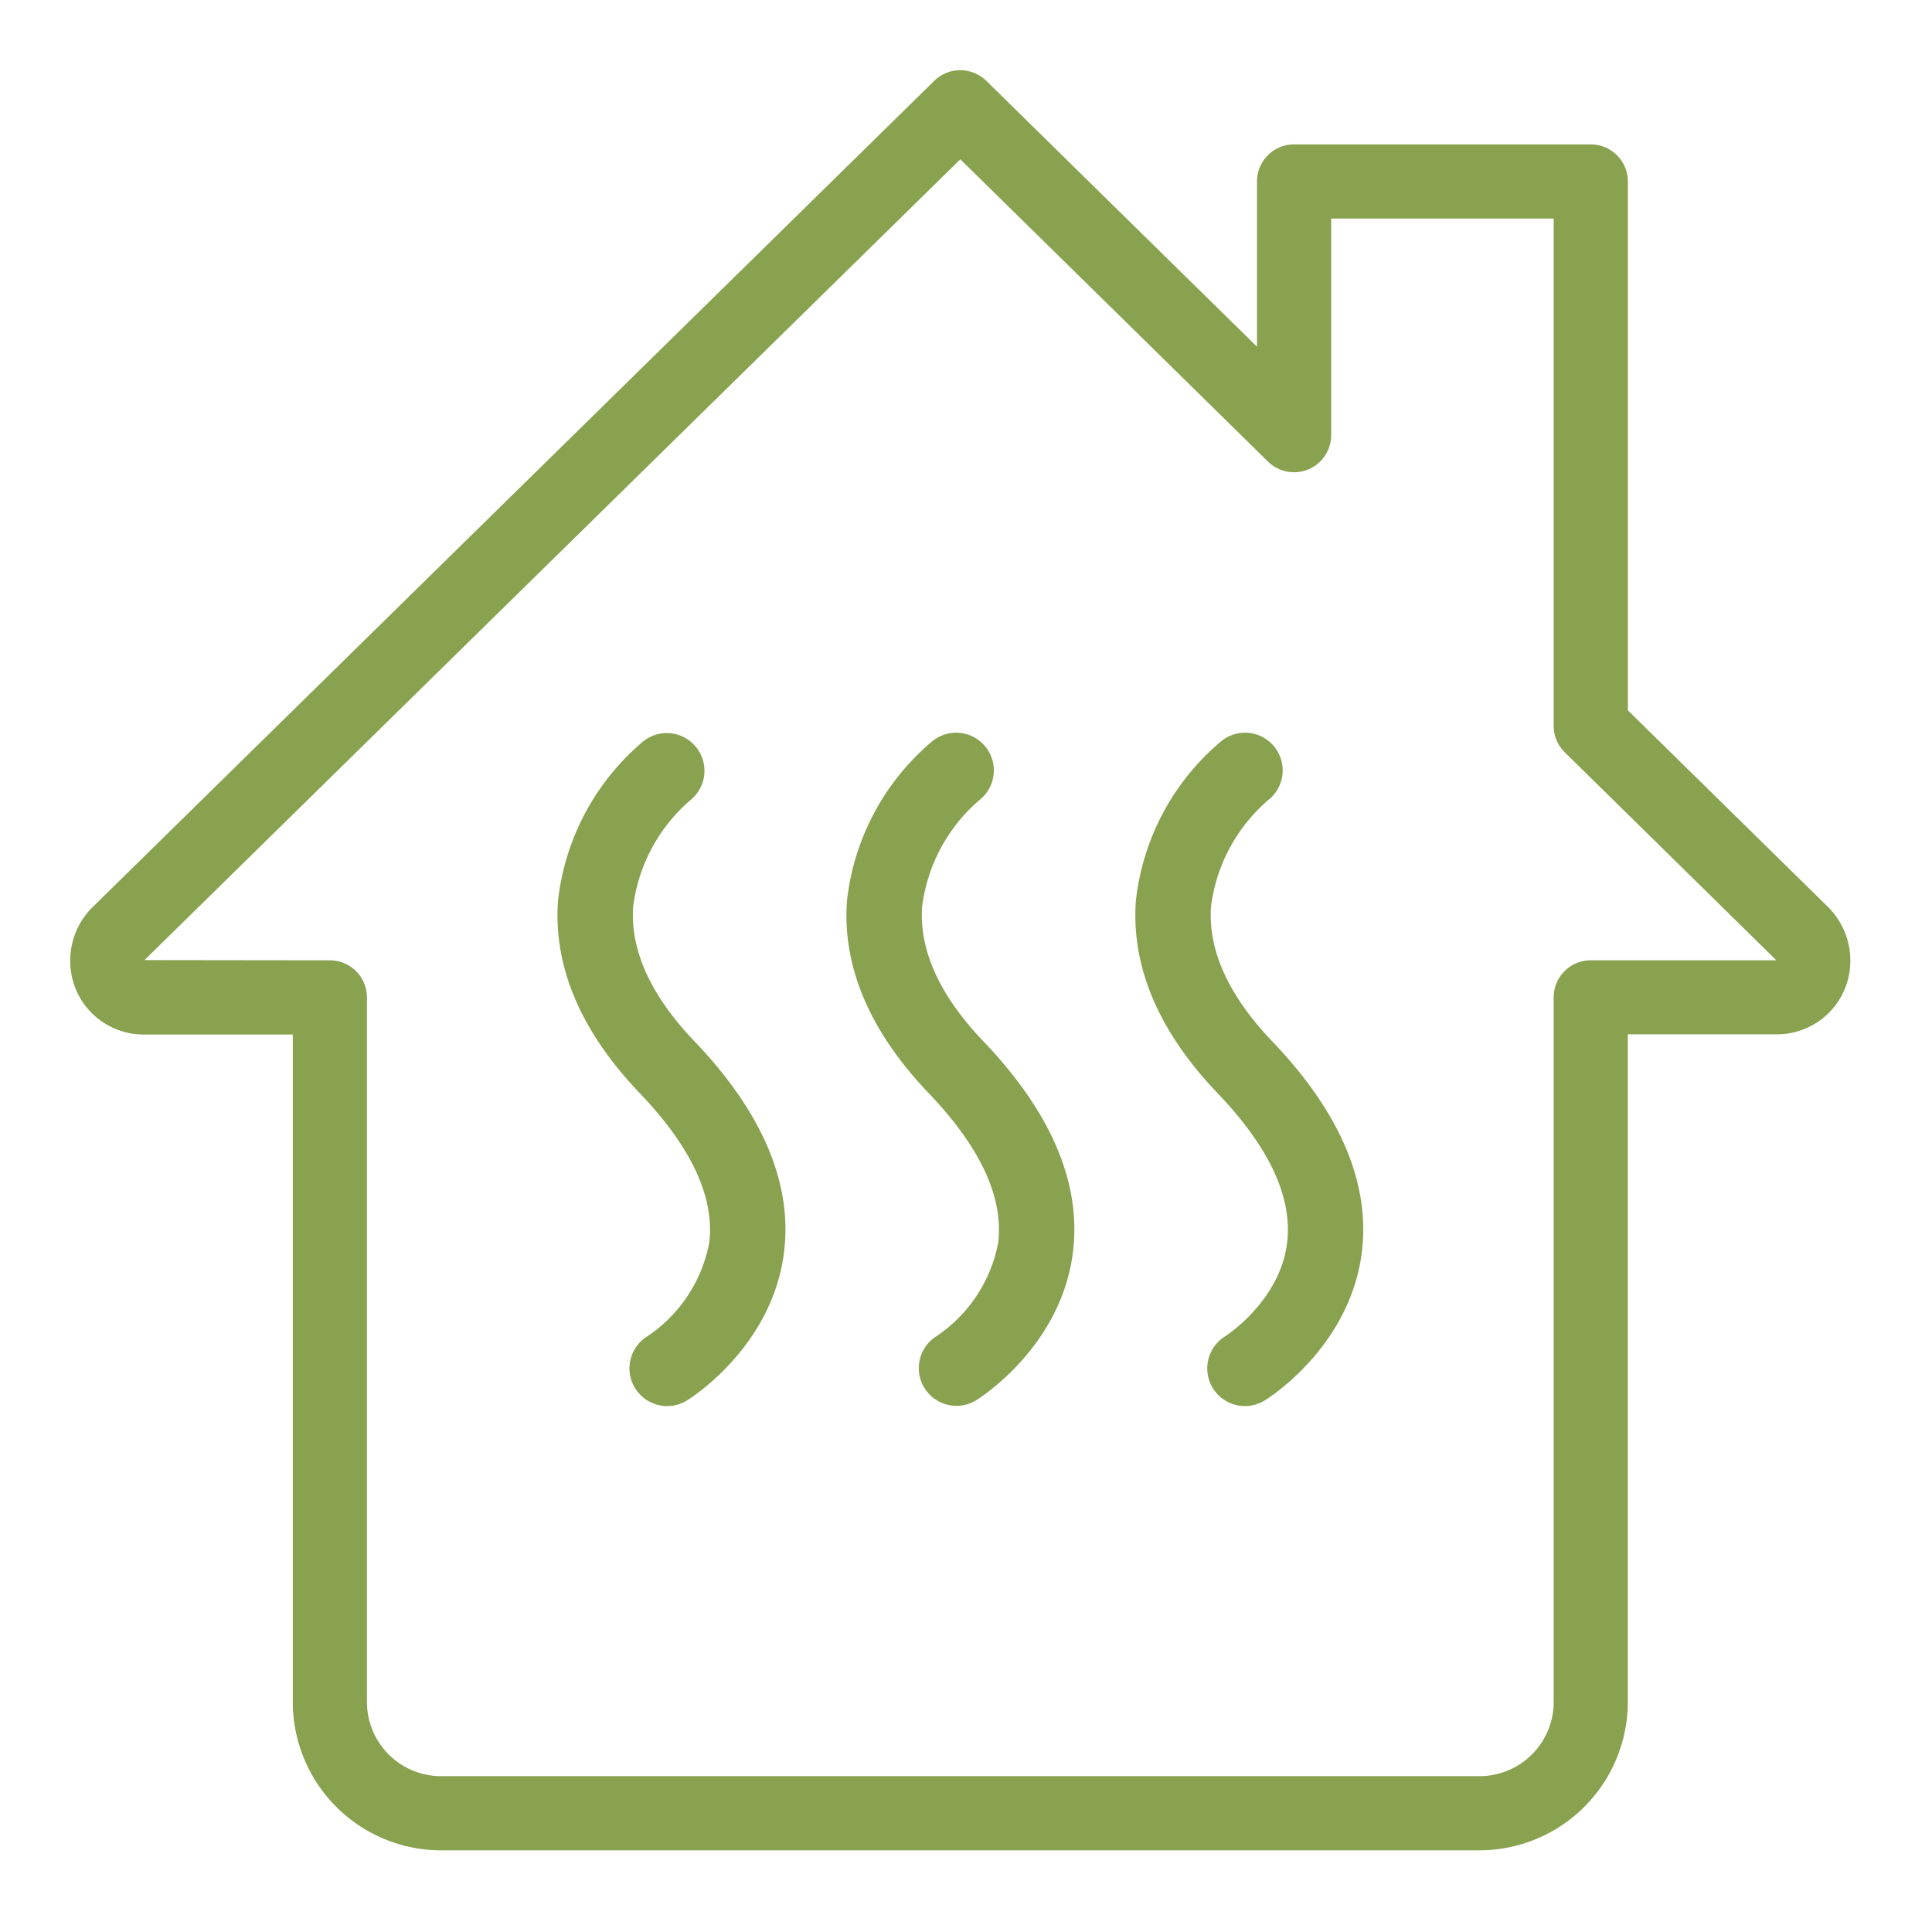 <?xml version="1.0" encoding="UTF-8"?>
<svg xmlns="http://www.w3.org/2000/svg" width="110" height="110" viewBox="0 0 110 110">
  <g id="Impianti_di_riscaldamento" data-name="Impianti di riscaldamento" transform="translate(-8255 791)">
    <rect id="Rettangolo_1519" data-name="Rettangolo 1519" width="110" height="110" transform="translate(8255 -791)" fill="none"></rect>
    <g id="Raggruppa_320" data-name="Raggruppa 320" transform="translate(8259 -787)">
      <path id="Tracciato_22" data-name="Tracciato 22" d="M1349.416,101.351h-59.122a8.455,8.455,0,0,1-8.446-8.446V54.9H1273.4a4.177,4.177,0,0,1-4.223-4.223,4.269,4.269,0,0,1,1.263-3.02L1318.372.6a2.121,2.121,0,0,1,2.961,0l15.413,15.139V6.333a2.113,2.113,0,0,1,2.112-2.112h16.892a2.113,2.113,0,0,1,2.111,2.112v30.11l11.4,11.2a4.3,4.3,0,0,1,1.267,3.024,4.177,4.177,0,0,1-4.223,4.223h-8.446V92.9a8.455,8.455,0,0,1-8.446,8.45M1319.855,5.07l-46.45,45.593,10.553.013a2.113,2.113,0,0,1,2.112,2.112V92.905a4.227,4.227,0,0,0,4.223,4.223h59.122a4.227,4.227,0,0,0,4.223-4.223V52.786a2.113,2.113,0,0,1,2.112-2.112h10.557a.056.056,0,0,0-.012-.021l-12.028-11.821a2.109,2.109,0,0,1-.629-1.5V8.444H1340.97V20.775a2.114,2.114,0,0,1-3.594,1.509Z" transform="translate(-1269.178 0)" fill="#88a250"></path>
      <path id="Tracciato_23" data-name="Tracciato 23" d="M1359.742,140.435a8.274,8.274,0,0,1-3.524,5.325,2.146,2.146,0,0,0,2.26,3.649c.2-.122,4.826-3.029,5.517-8.39.507-3.934-1.206-7.99-5.092-12.057-2.479-2.591-3.656-5.163-3.493-7.645a9.566,9.566,0,0,1,3.267-6.091,2.146,2.146,0,0,0-2.652-3.374,13.845,13.845,0,0,0-4.894,9.126c-.265,3.751,1.306,7.437,4.668,10.95,2.933,3.068,4.259,5.931,3.943,8.506" transform="translate(-1323.362 -73.674)" fill="#88a250"></path>
      <path id="Tracciato_24" data-name="Tracciato 24" d="M1408.326,140.432a8.274,8.274,0,0,1-3.525,5.325,2.146,2.146,0,0,0,2.259,3.649c.2-.122,4.827-3.029,5.517-8.391.506-3.933-1.205-7.989-5.092-12.056-2.478-2.591-3.653-5.163-3.491-7.645a9.577,9.577,0,0,1,3.267-6.092,2.146,2.146,0,0,0-2.653-3.374,13.85,13.85,0,0,0-4.892,9.127c-.265,3.751,1.305,7.436,4.668,10.95,2.932,3.068,4.258,5.93,3.942,8.506" transform="translate(-1355.495 -73.671)" fill="#88a250"></path>
      <path id="Tracciato_25" data-name="Tracciato 25" d="M1456.906,140.432c-.4,3.295-3.451,5.275-3.528,5.325a2.145,2.145,0,0,0,2.257,3.649c.2-.122,4.829-3.029,5.52-8.391.505-3.934-1.207-7.989-5.094-12.055-2.478-2.592-3.652-5.164-3.489-7.648a9.588,9.588,0,0,1,3.265-6.092,2.145,2.145,0,1,0-2.653-3.372,13.85,13.85,0,0,0-4.889,9.125c-.263,3.752,1.3,7.437,4.665,10.952,2.936,3.068,4.262,5.93,3.946,8.506" transform="translate(-1387.625 -73.671)" fill="#88a250"></path>
    </g>
  </g>
</svg>
